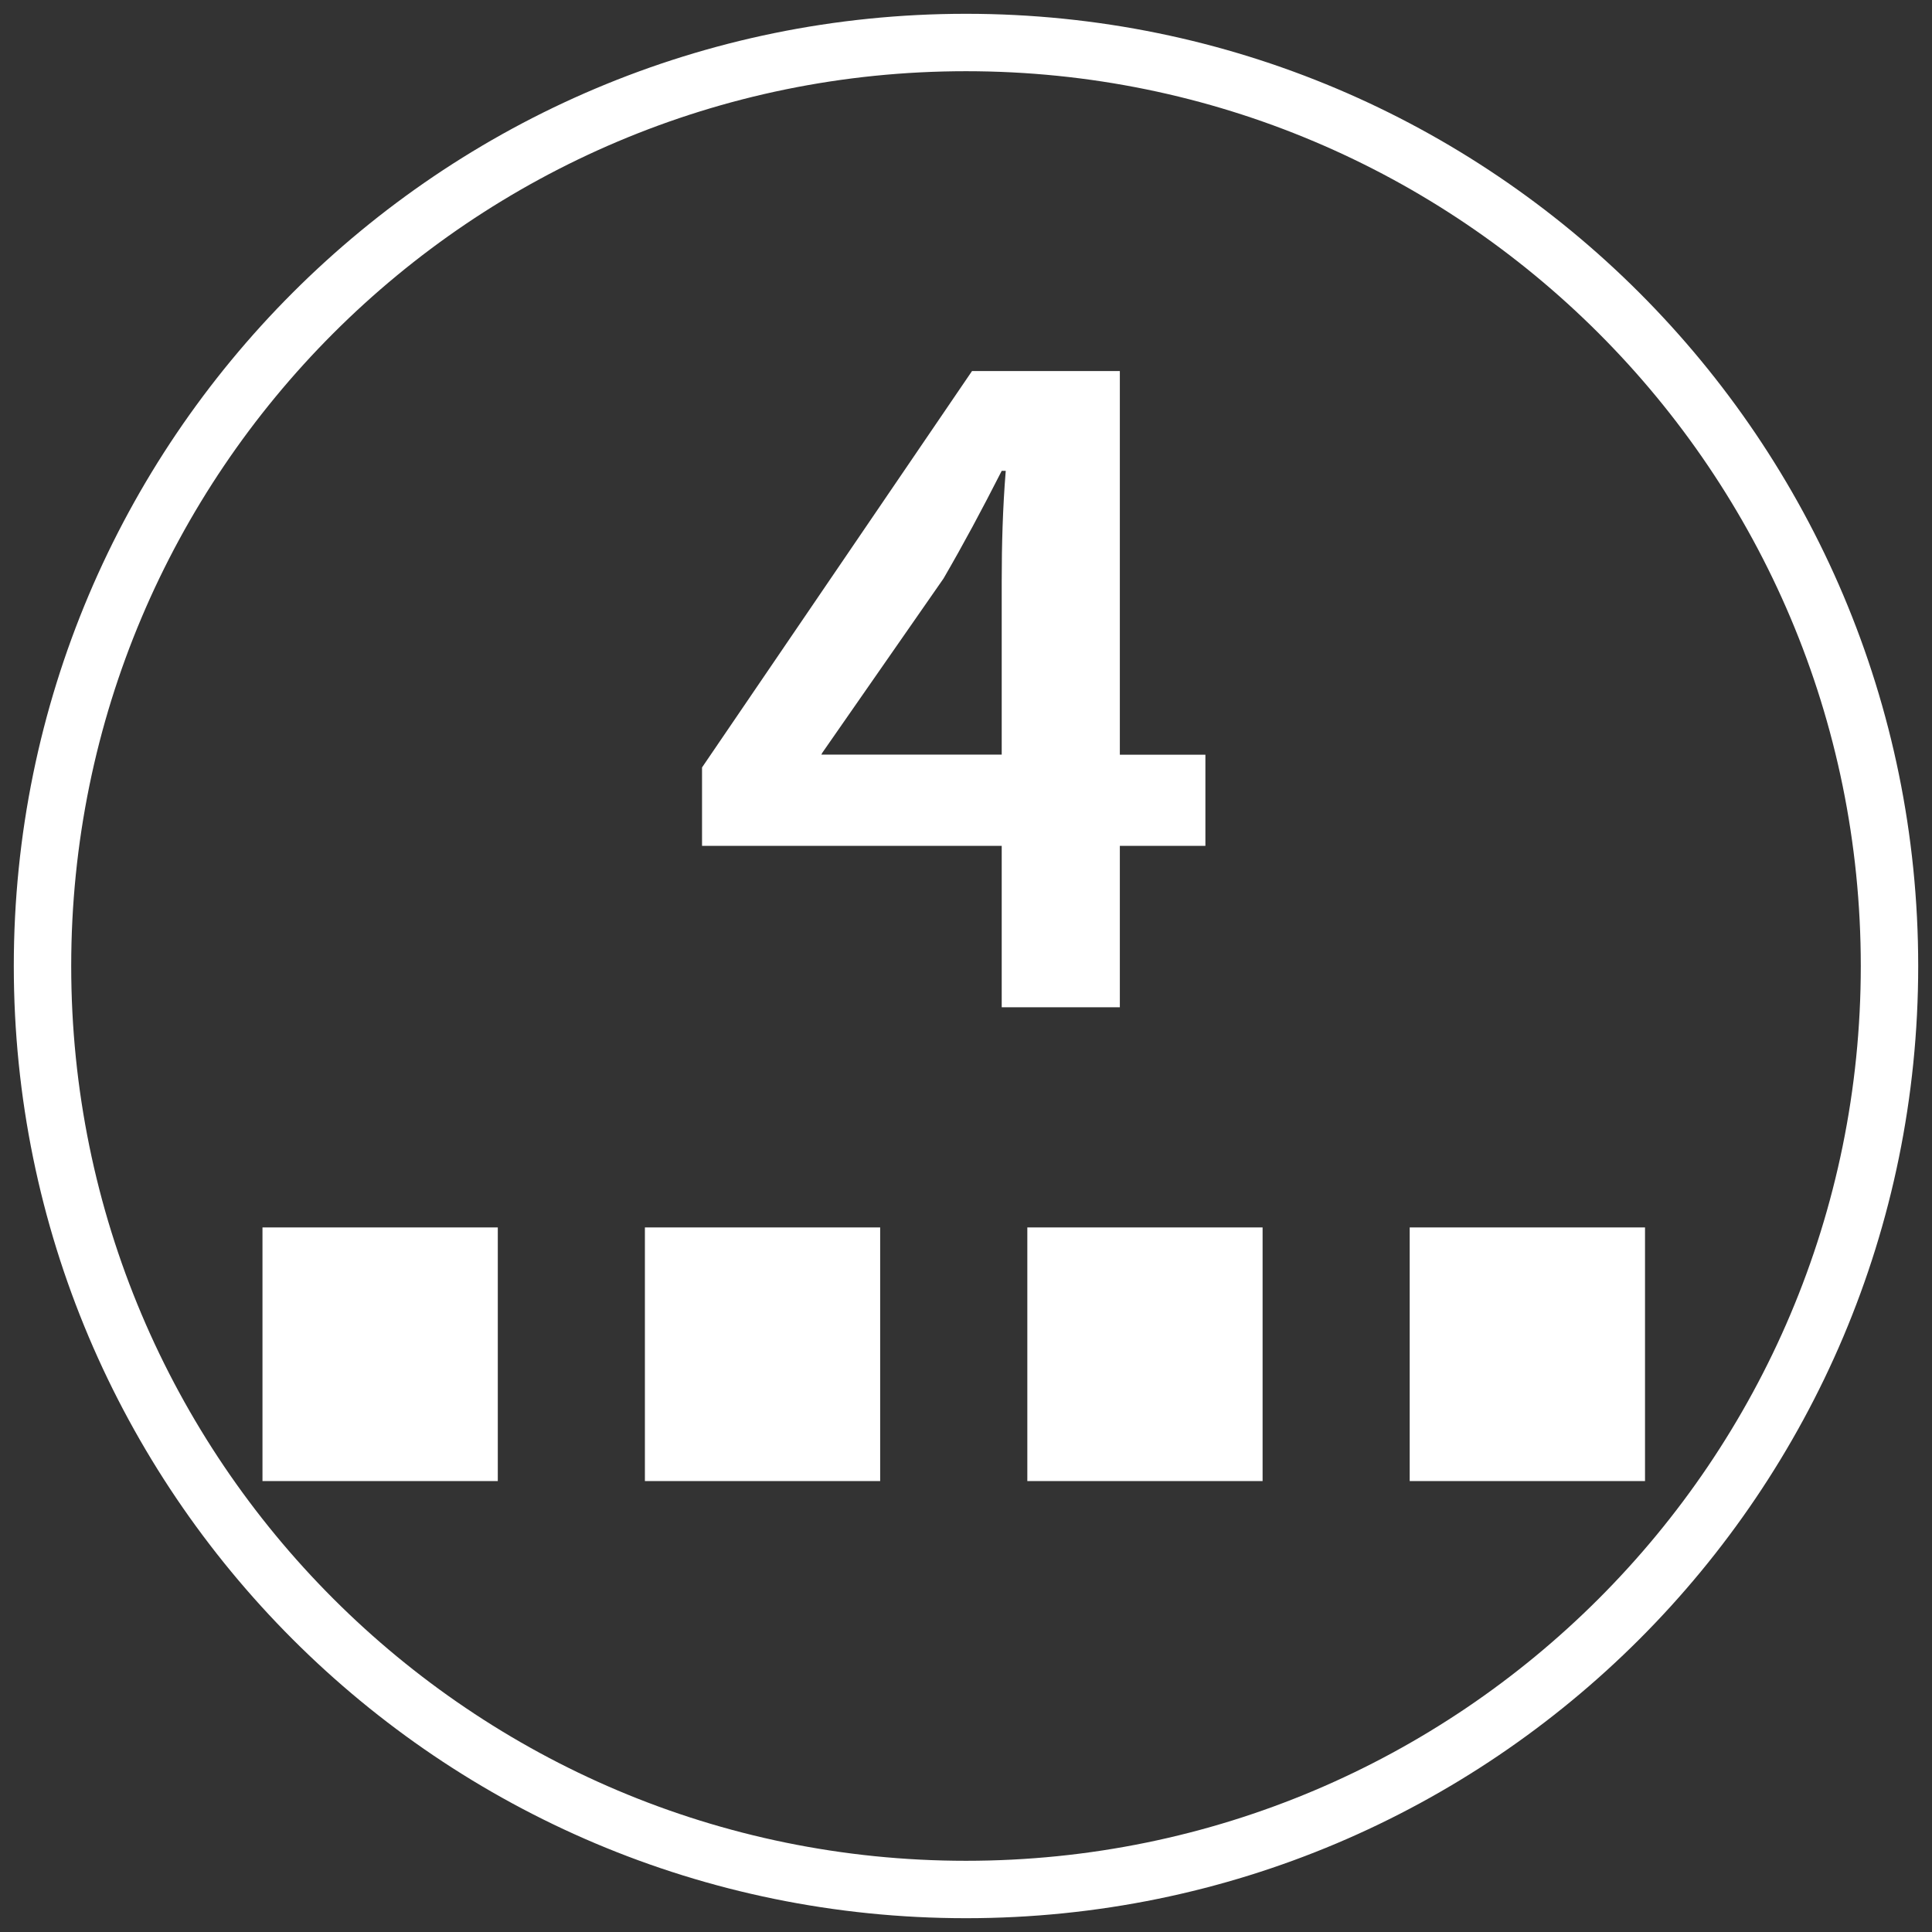 <?xml version="1.0" encoding="iso-8859-1"?>
<!-- Generator: Adobe Illustrator 18.0.0, SVG Export Plug-In . SVG Version: 6.00 Build 0)  -->
<!DOCTYPE svg PUBLIC "-//W3C//DTD SVG 1.1//EN" "http://www.w3.org/Graphics/SVG/1.1/DTD/svg11.dtd">
<svg version="1.1" id="Capa_1" xmlns="http://www.w3.org/2000/svg" xmlns:xlink="http://www.w3.org/1999/xlink" x="0px" y="0px"
	 viewBox="0 0 35 35" style="enable-background:new 0 0 35 35;" xml:space="preserve">
<rect x="0" y="0" width="35" height="35" fill="#333333" stroke="none"/>
<g>
	<g>
		<path style="fill:#FFFFFF;" d="M18.147,18.248v-2.925h-5.429v-1.42l4.891-7.181h2.678v6.95h1.55v1.651h-1.55v2.925H18.147z
			 M18.147,13.672v-3.138c0-0.655,0.018-1.329,0.073-2.004h-0.073c-0.37,0.726-0.684,1.312-1.054,1.95l-2.196,3.157l-0.018,0.034
			H18.147z"/>
	</g>
	<g>
		<rect x="4.755" y="22.236" style="fill:#FFFFFF;" width="4.263" height="4.595"/>
		<rect x="11.683" y="22.236" style="fill:#FFFFFF;" width="4.262" height="4.595"/>
		<rect x="18.611" y="22.236" style="fill:#FFFFFF;" width="4.262" height="4.595"/>
		<rect x="25.538" y="22.236" style="fill:#FFFFFF;" width="4.263" height="4.595"/>
	</g>
</g>
<path style="fill:#FFFFFF;" d="M34.75,17.5c0,9.527-7.723,17.25-17.25,17.25S0.25,27.027,0.25,17.5S7.973,0.25,17.5,0.25
	S34.75,7.973,34.75,17.5z M17.5,1.29C8.548,1.29,1.29,8.548,1.29,17.5S8.548,33.71,17.5,33.71s16.21-7.257,16.21-16.21
	S26.452,1.29,17.5,1.29z"/>
</svg>
